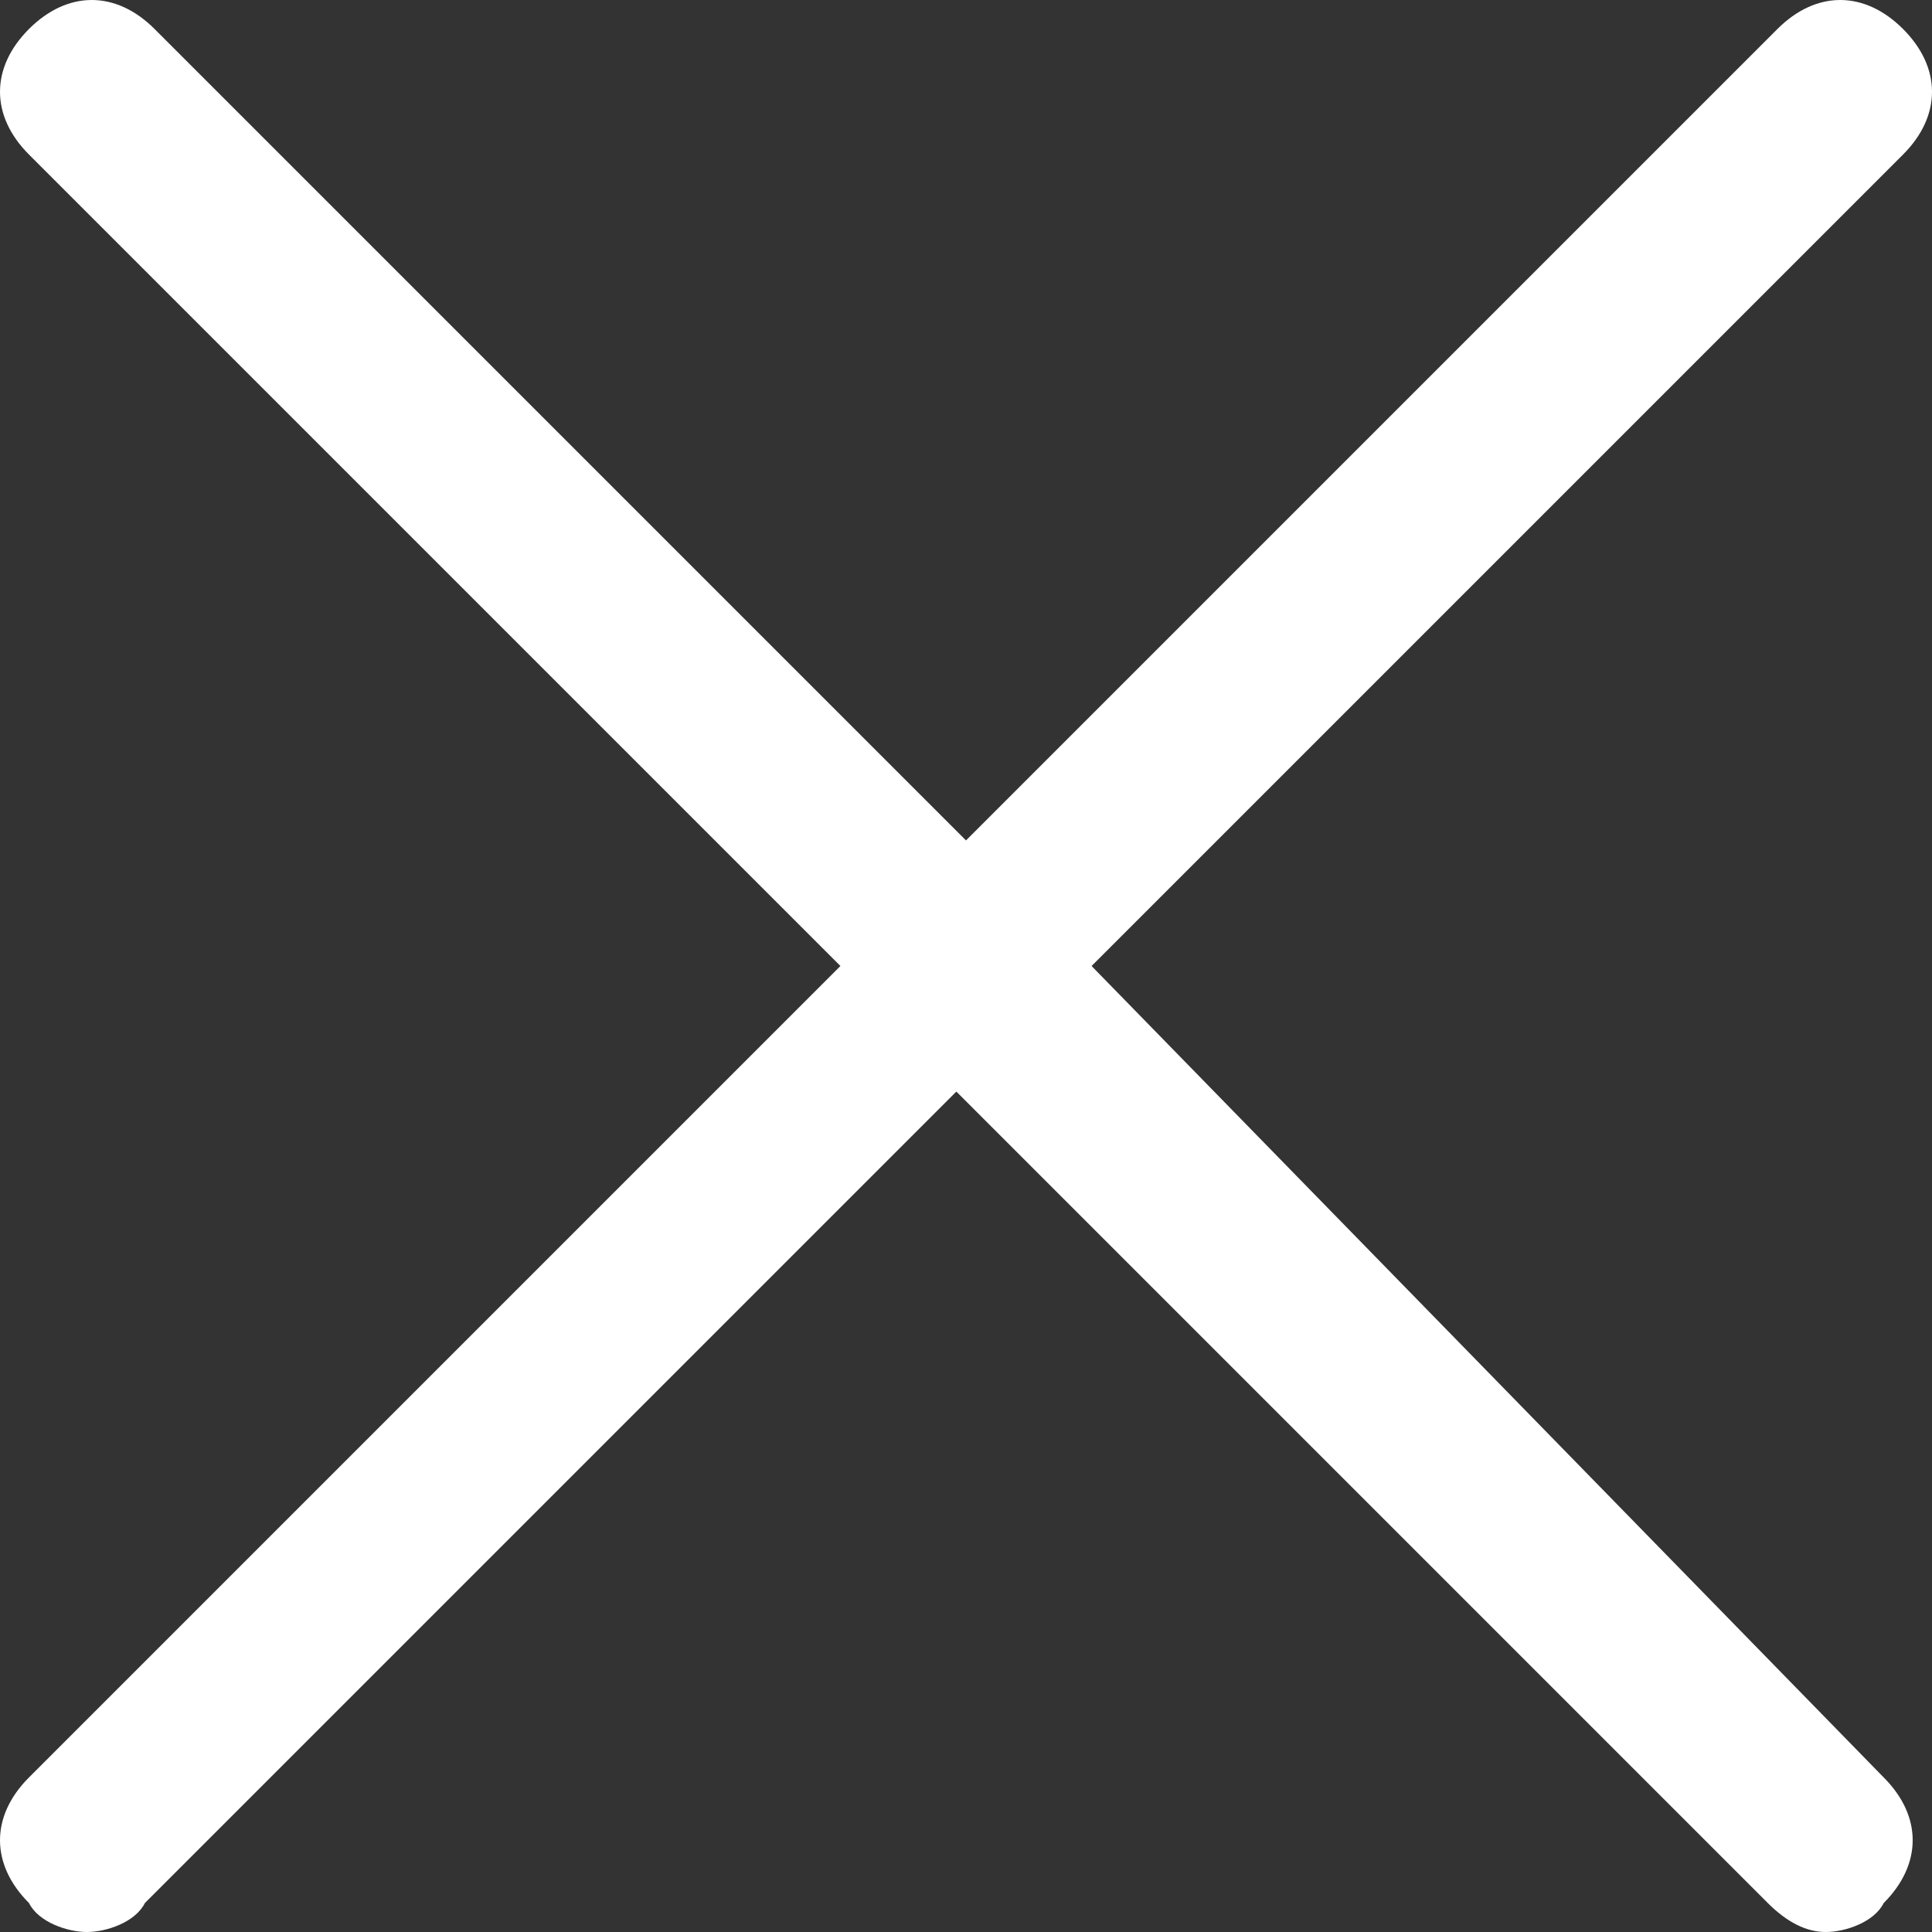 <?xml version="1.0" encoding="utf-8"?>
<!-- Generator: Adobe Illustrator 22.1.0, SVG Export Plug-In . SVG Version: 6.00 Build 0)  -->
<svg version="1.1" id="Group_61" xmlns="http://www.w3.org/2000/svg" xmlns:xlink="http://www.w3.org/1999/xlink" x="0px" y="0px"
	 width="20px" height="20px" viewBox="0 0 20 20" style="enable-background:new 0 0 20 20;" xml:space="preserve">
<rect x="0" y="0" width="20" height="20" fill="#333333" stroke="none"/>
<style type="text/css">
	.st0{fill:#FFFFFF;}
</style>
<path class="st0" d="M11.3,10l8.4-8.4c0.4-0.4,0.4-0.9,0-1.3c-0.4-0.4-0.9-0.4-1.3,0L10,8.7L1.6,0.3c-0.4-0.4-0.9-0.4-1.3,0
	c-0.4,0.4-0.4,0.9,0,1.3L8.7,10l-8.4,8.4c-0.4,0.4-0.4,0.9,0,1.3C0.4,19.9,0.7,20,0.9,20c0.2,0,0.5-0.1,0.6-0.3l8.4-8.4l8.4,8.4
	c0.2,0.2,0.4,0.3,0.6,0.3c0.2,0,0.5-0.1,0.6-0.3c0.4-0.4,0.4-0.9,0-1.3L11.3,10z"/>
</svg>
